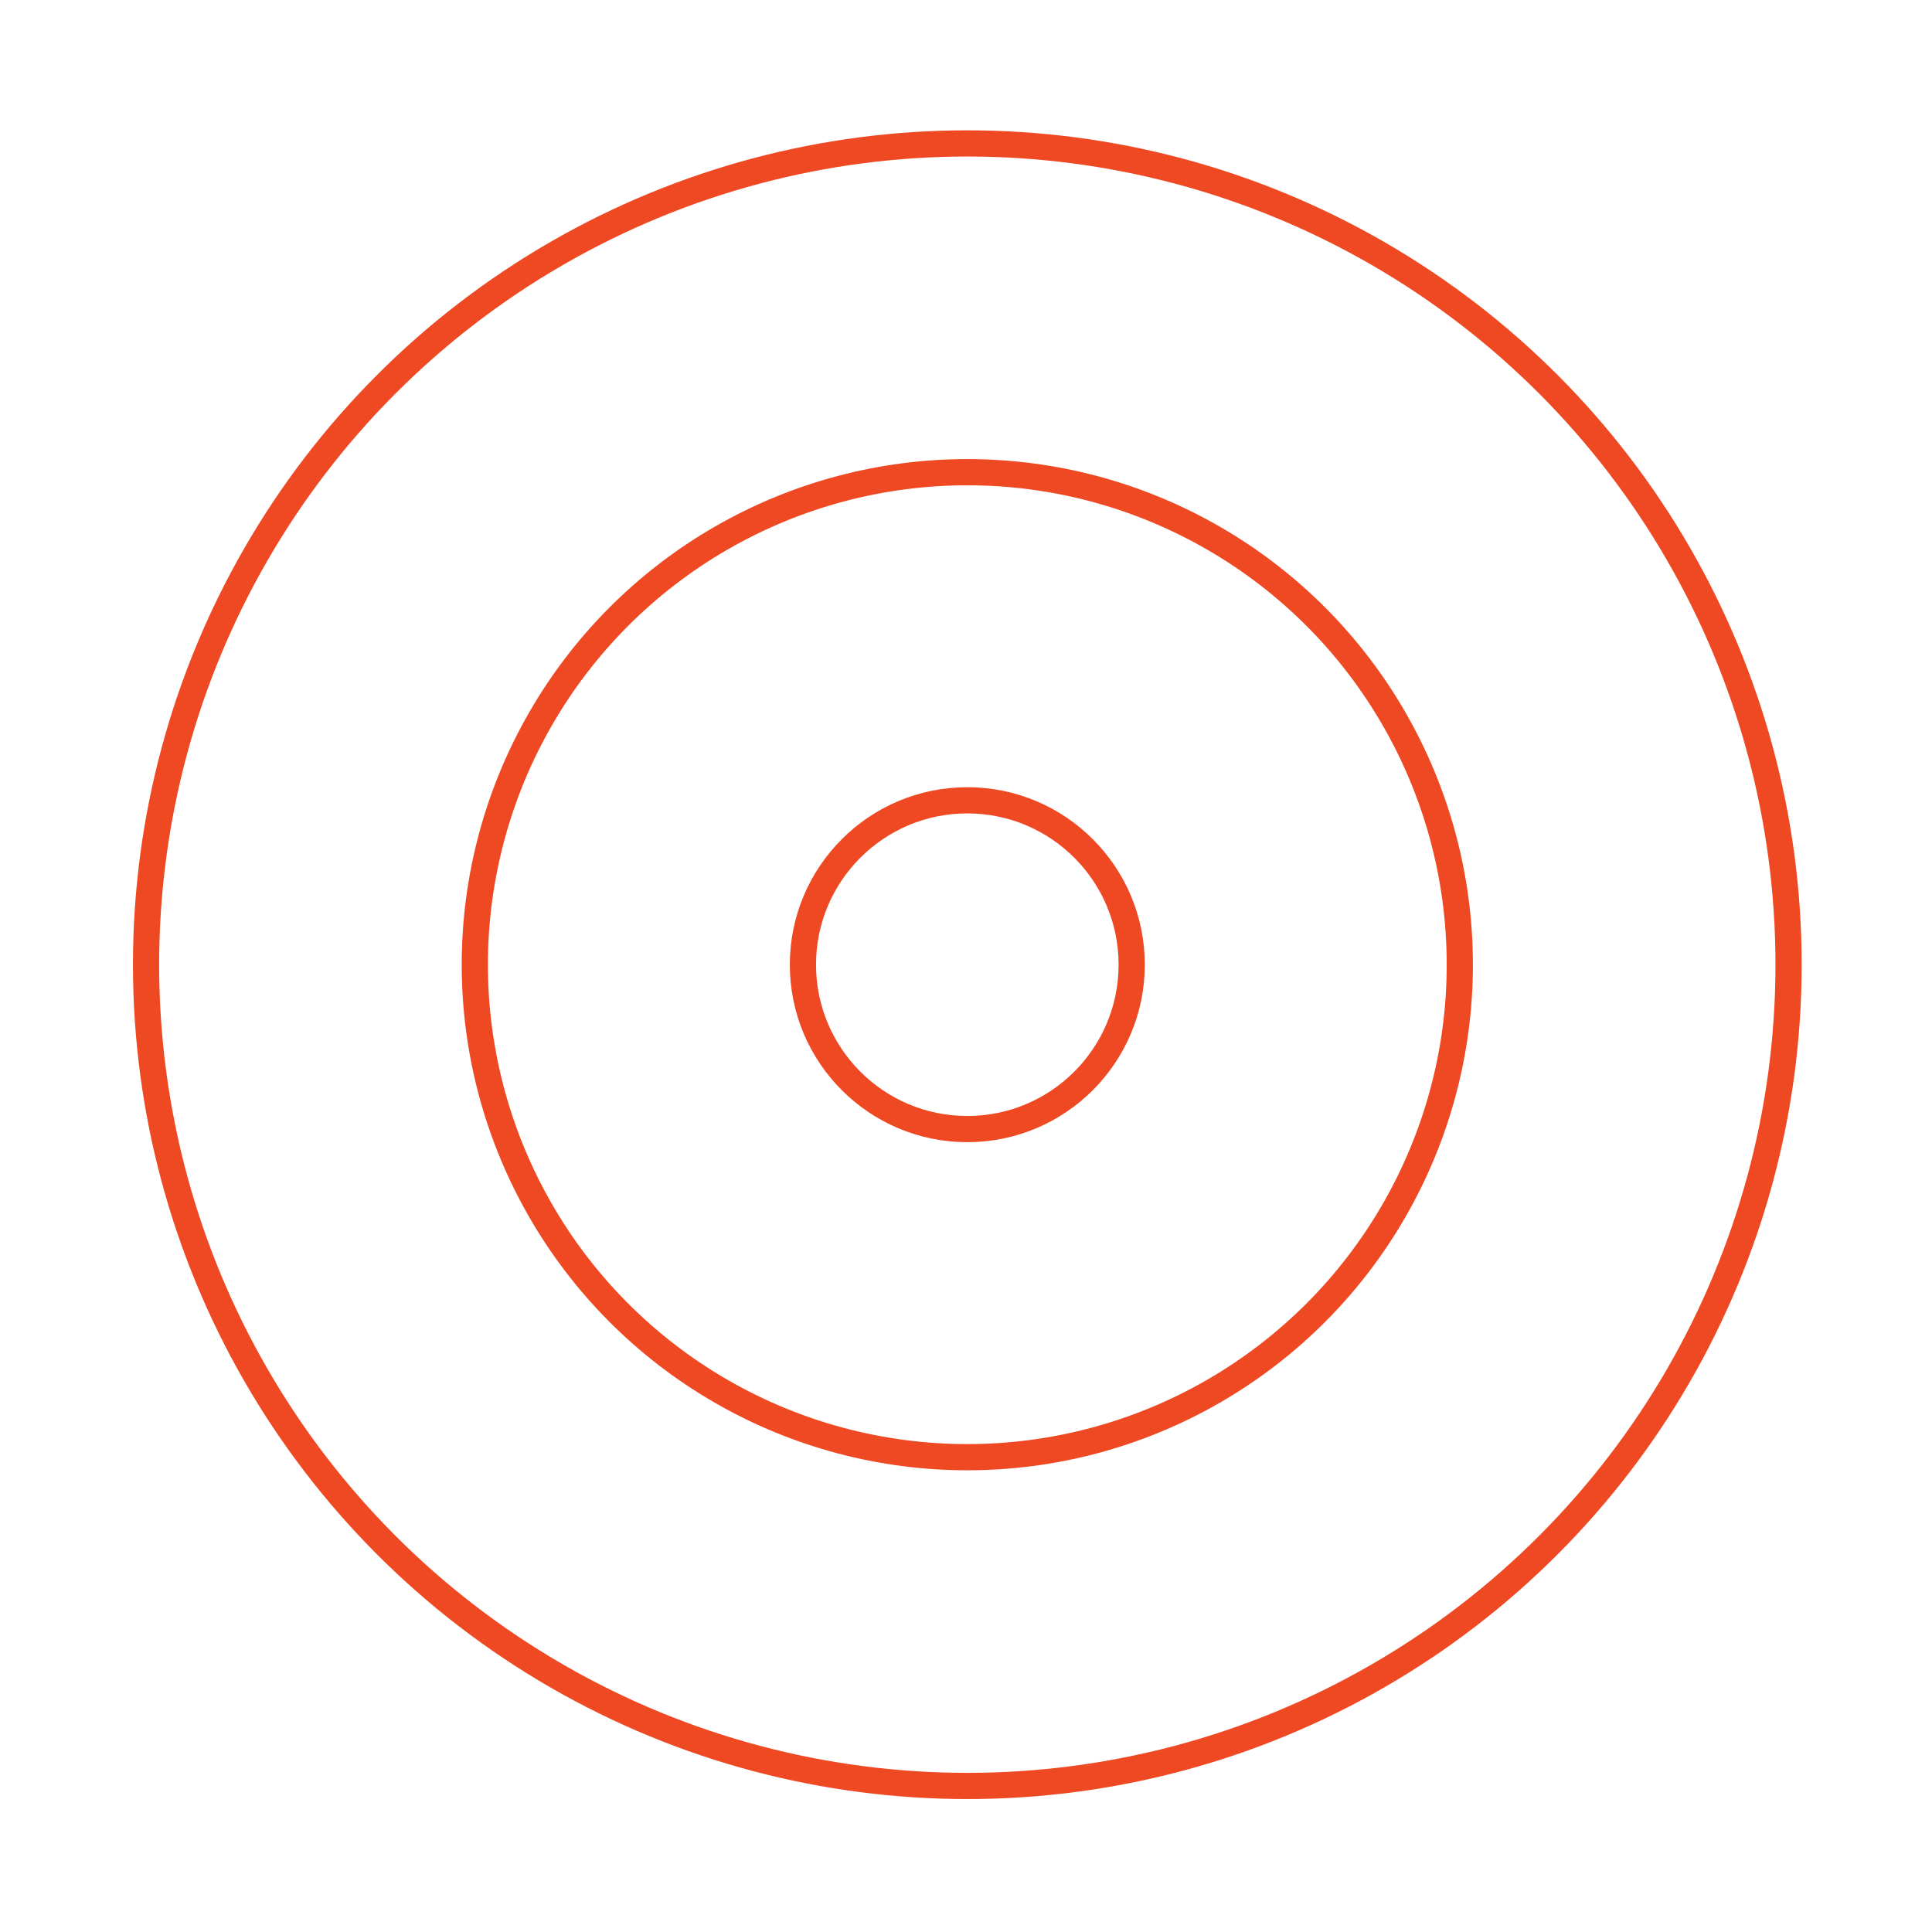 <?xml version="1.0" encoding="UTF-8"?>
<svg id="Layer_1" xmlns="http://www.w3.org/2000/svg" version="1.1" viewBox="0 0 295 295">
  <!-- Generator: Adobe Illustrator 29.0.1, SVG Export Plug-In . SVG Version: 2.1.0 Build 192)  -->
  <defs>
    <style>
      .st0 {
        fill: none;
        stroke: #ee4923;
        stroke-miterlimit: 10;
        stroke-width: 4px;
      }
    </style>
  </defs>
  <circle class="st0" cx="147.7" cy="147.3" r="125.4"/>
  <circle class="st0" cx="147.7" cy="147.3" r="75.2"/>
  <circle class="st0" cx="147.7" cy="147.3" r="25.1"/>
</svg>
